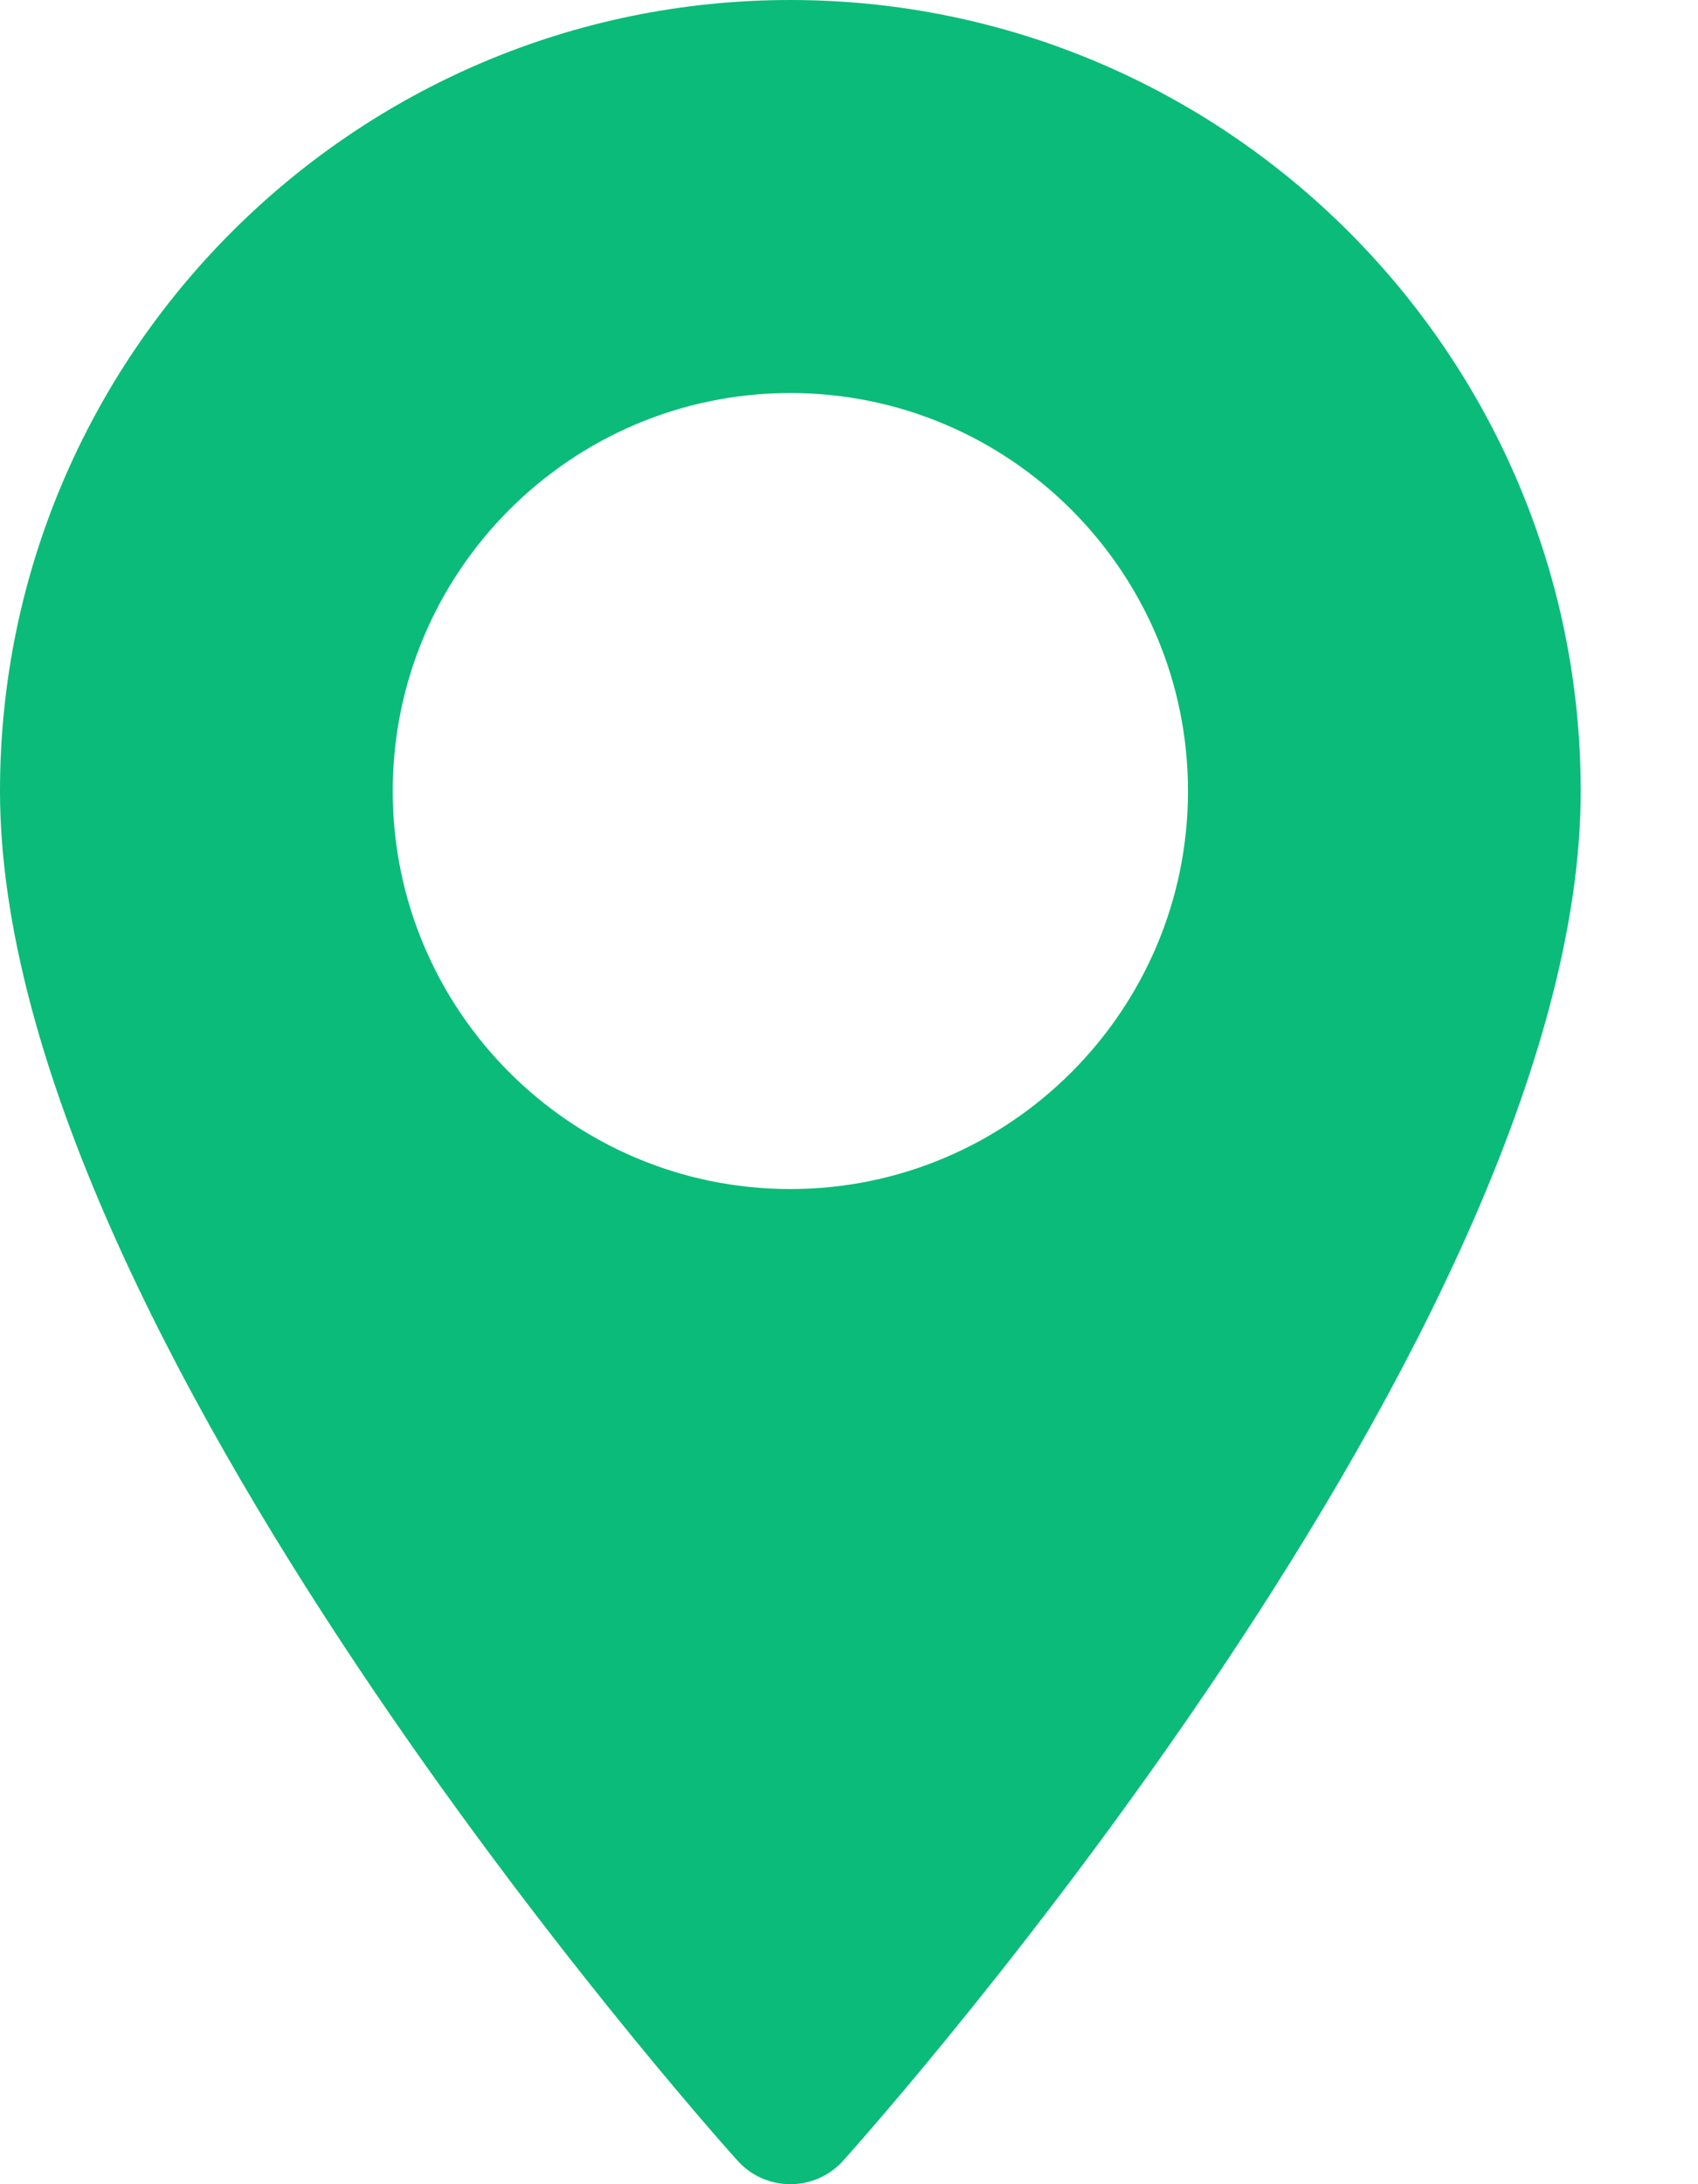 <?xml version="1.0" encoding="UTF-8"?> <svg xmlns="http://www.w3.org/2000/svg" width="14" height="18" viewBox="0 0 14 18" fill="none"><path d="M6.516 0C2.923 0 0 2.924 0 6.519C0 10.98 5.831 17.529 6.08 17.805C6.313 18.065 6.72 18.065 6.953 17.805C7.201 17.529 13.033 10.98 13.033 6.519C13.032 2.924 10.109 0 6.516 0ZM6.516 9.799C4.708 9.799 3.238 8.327 3.238 6.519C3.238 4.71 4.709 3.239 6.516 3.239C8.324 3.239 9.795 4.71 9.795 6.519C9.795 8.327 8.324 9.799 6.516 9.799Z" fill="#0BBB7A"></path></svg> 